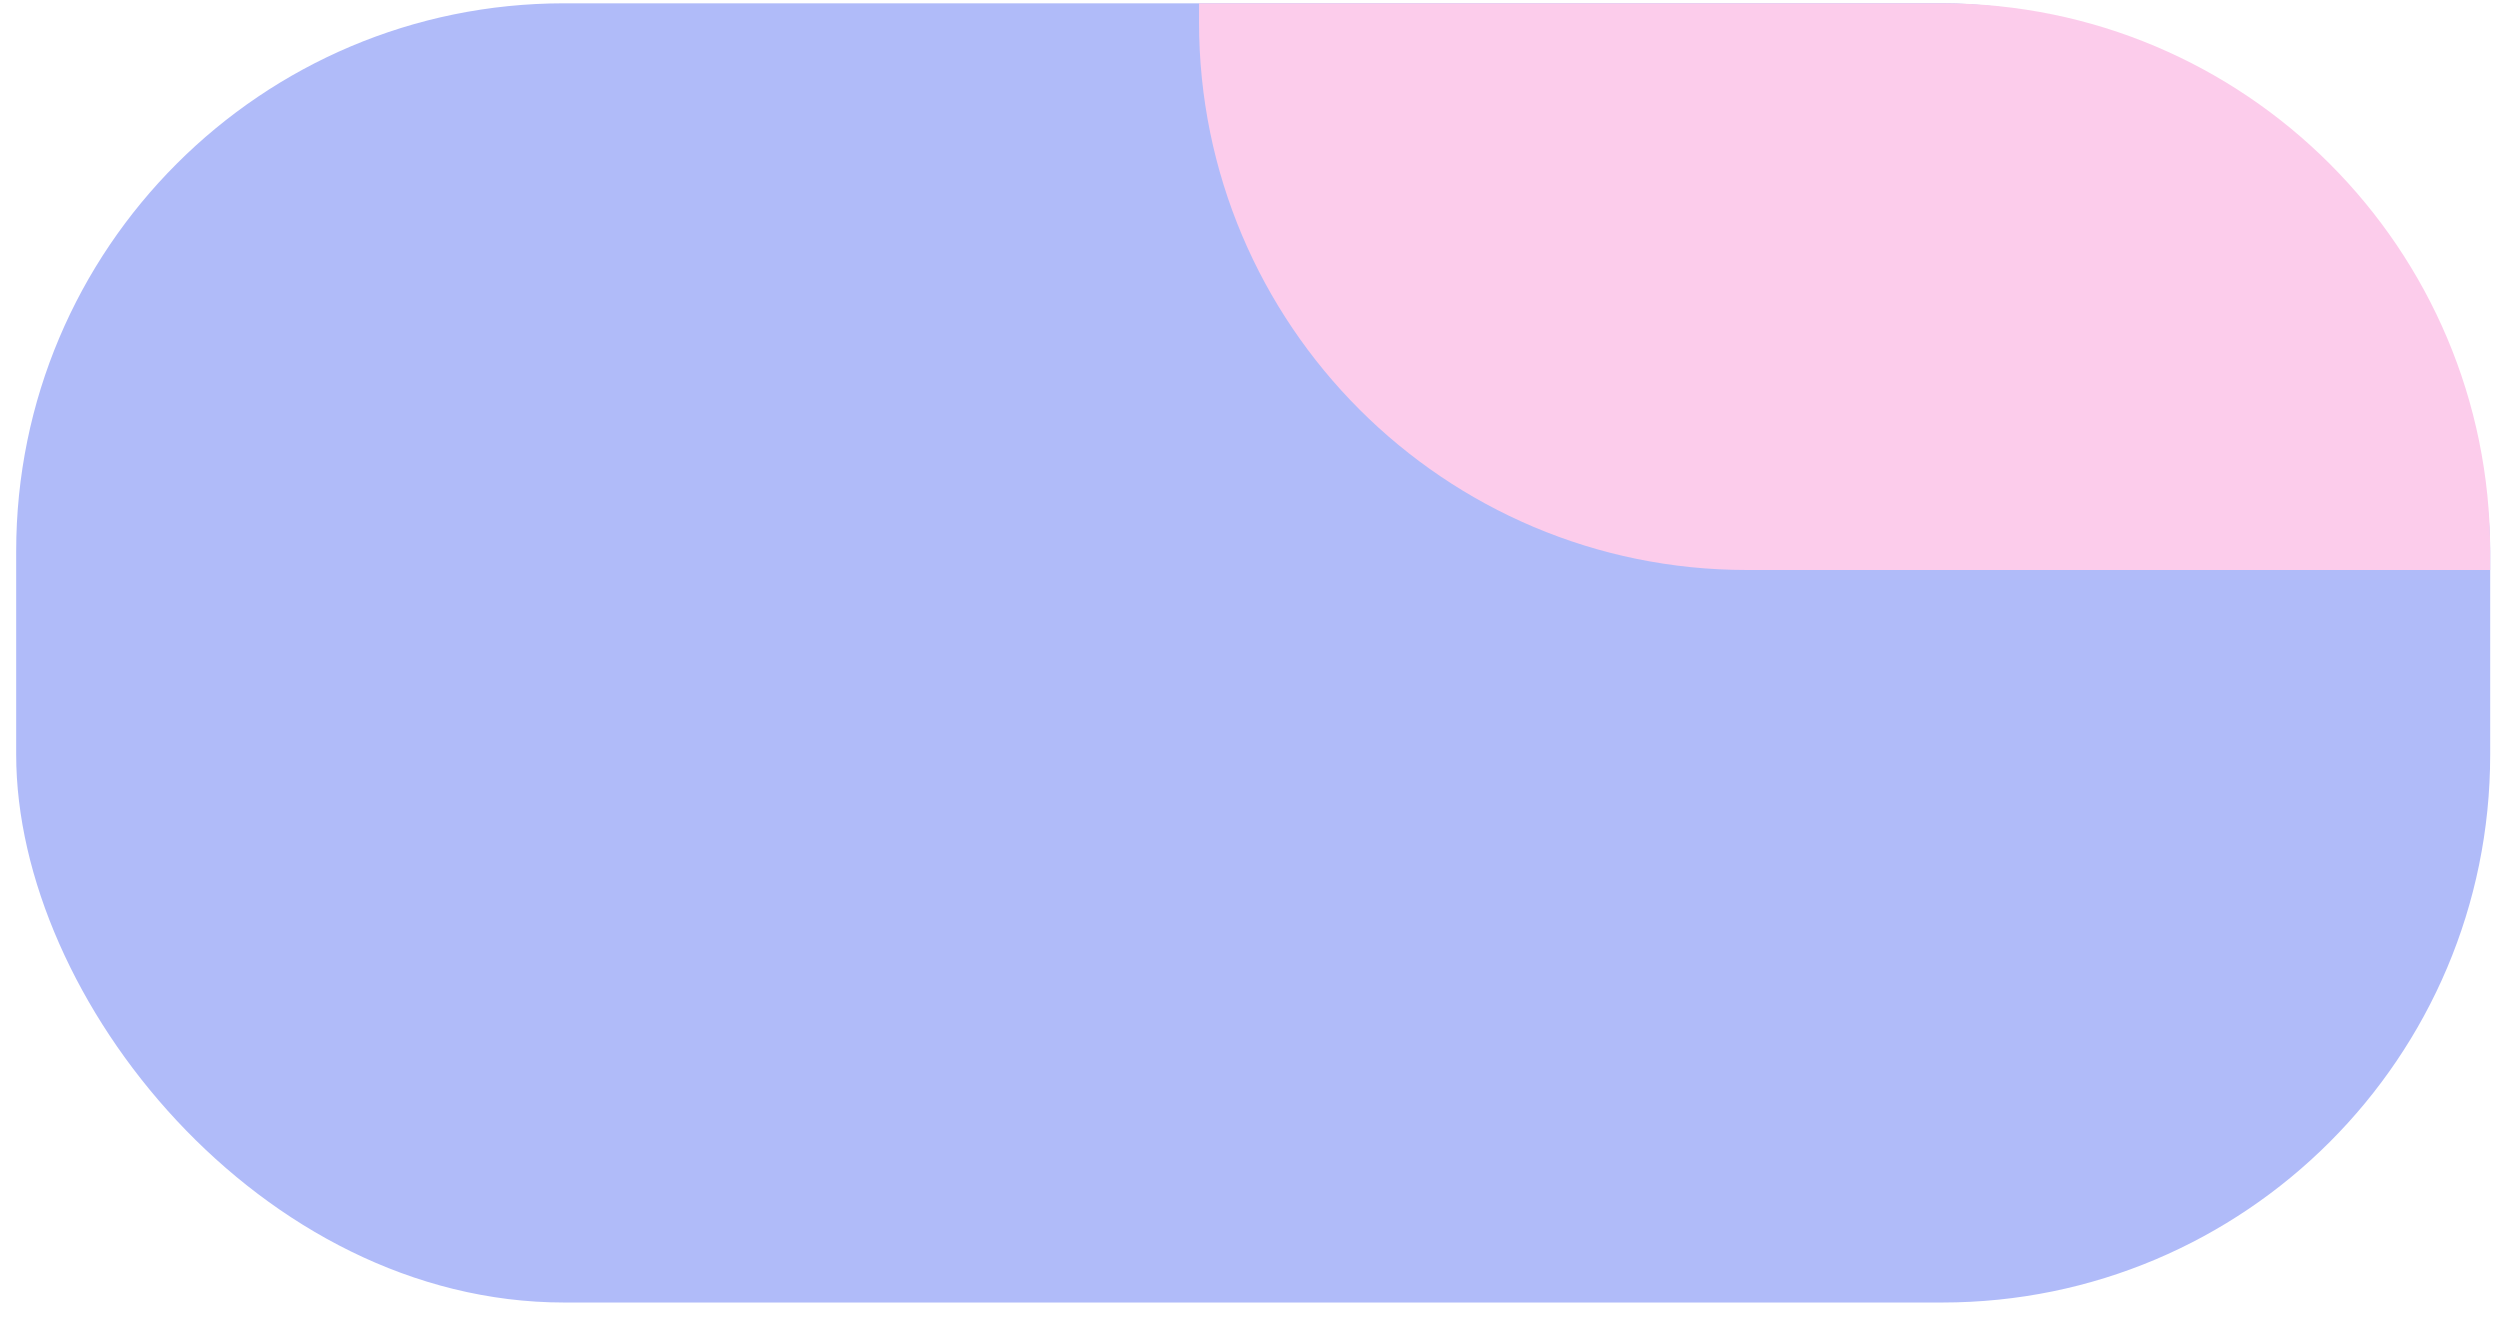 <?xml version="1.0" encoding="UTF-8"?> <svg xmlns="http://www.w3.org/2000/svg" width="146" height="77" viewBox="0 0 146 77" fill="none"><rect x="0.945" y="0.193" width="144.482" height="75.874" rx="32" fill="#B0BBF9"></rect><path fill-rule="evenodd" clip-rule="evenodd" d="M145.427 33.288H102.023C84.35 33.288 70.023 18.962 70.023 1.289V0.193H113.427C131.1 0.193 145.427 14.52 145.427 32.193V33.288Z" fill="#FCCCEB"></path></svg> 